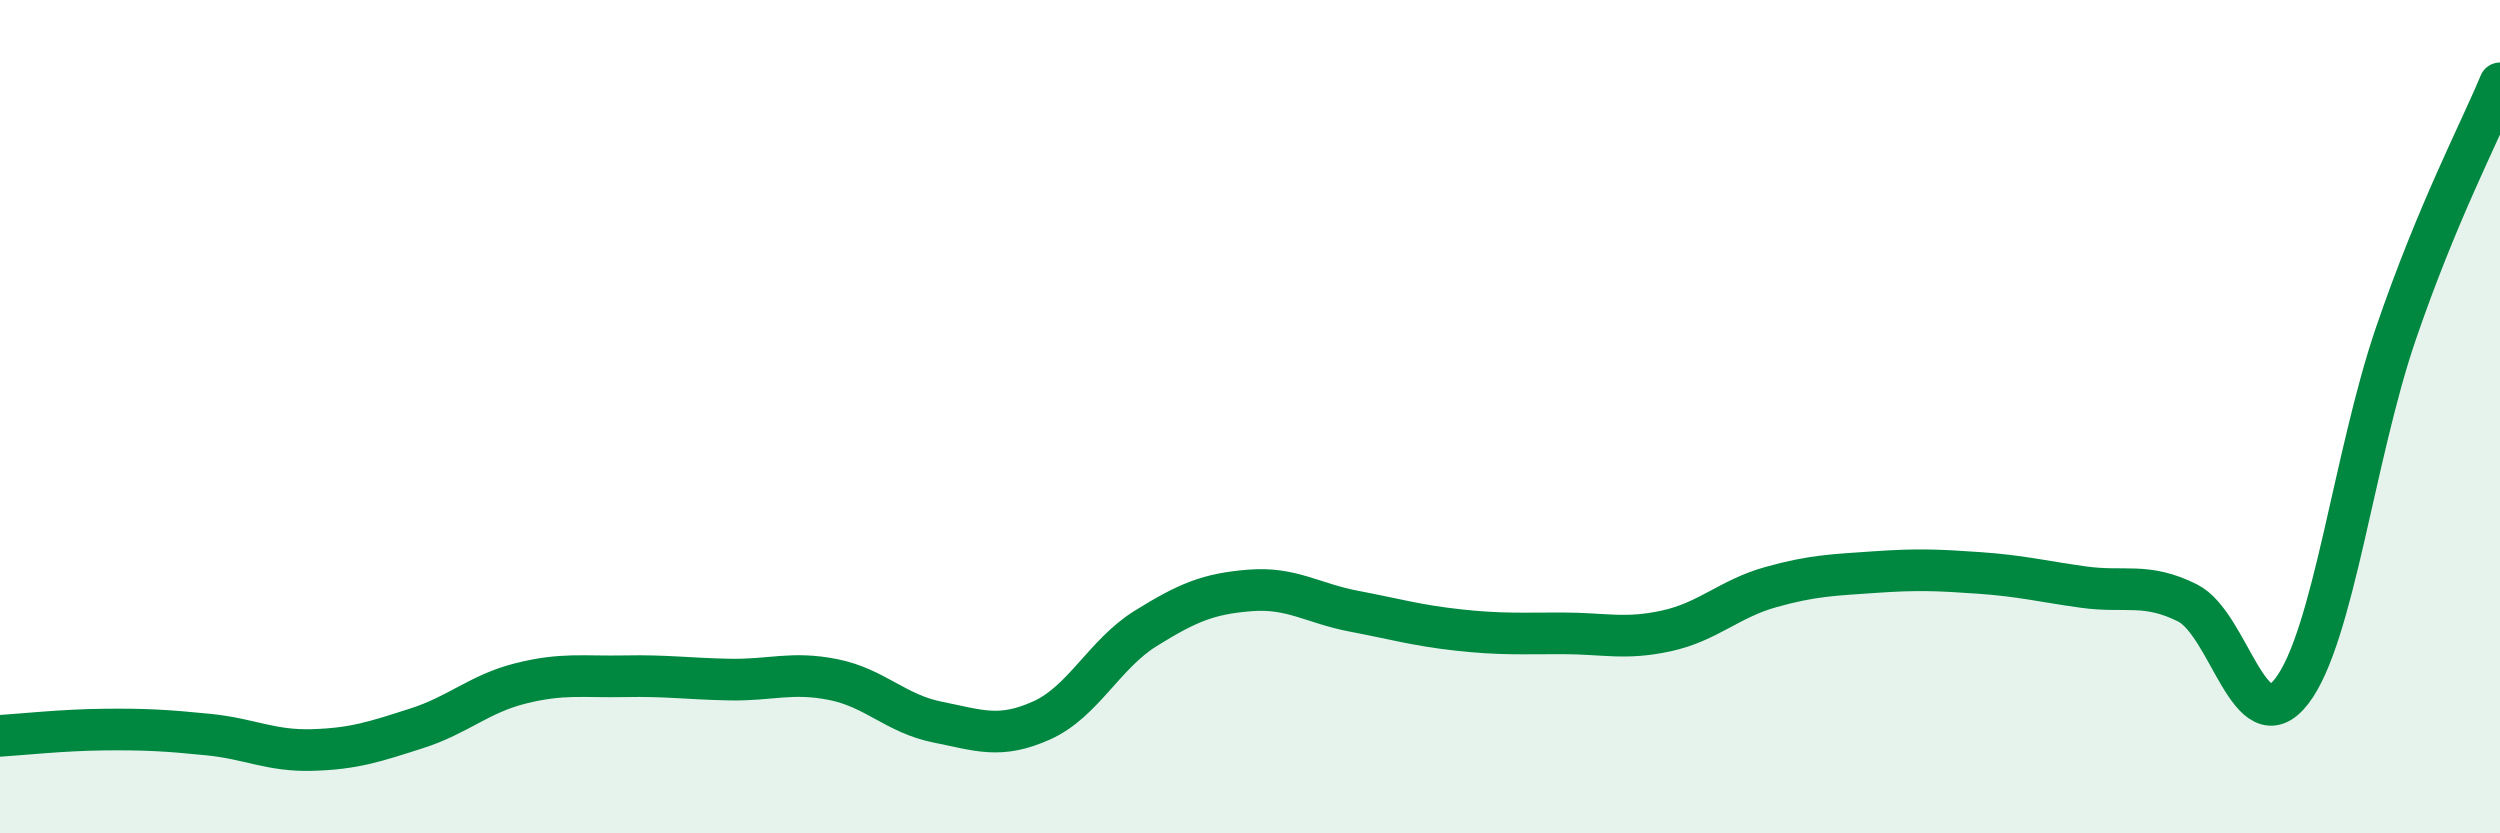 
    <svg width="60" height="20" viewBox="0 0 60 20" xmlns="http://www.w3.org/2000/svg">
      <path
        d="M 0,17.66 C 0.5,17.63 1.5,17.52 2.5,17.51 C 3.5,17.5 4,17.53 5,17.63 C 6,17.73 6.5,18.03 7.5,18 C 8.5,17.97 9,17.8 10,17.48 C 11,17.16 11.5,16.65 12.5,16.4 C 13.5,16.15 14,16.25 15,16.23 C 16,16.21 16.5,16.29 17.5,16.31 C 18.5,16.33 19,16.11 20,16.31 C 21,16.51 21.5,17.13 22.5,17.33 C 23.5,17.53 24,17.74 25,17.29 C 26,16.84 26.5,15.7 27.5,15.08 C 28.5,14.46 29,14.25 30,14.17 C 31,14.09 31.5,14.48 32.5,14.67 C 33.5,14.86 34,15.01 35,15.12 C 36,15.23 36.5,15.2 37.5,15.2 C 38.5,15.2 39,15.36 40,15.14 C 41,14.92 41.5,14.37 42.5,14.09 C 43.5,13.81 44,13.8 45,13.73 C 46,13.66 46.5,13.68 47.5,13.75 C 48.5,13.82 49,13.95 50,14.09 C 51,14.23 51.5,13.97 52.5,14.47 C 53.5,14.97 54,17.88 55,16.59 C 56,15.3 56.5,10.93 57.5,8.01 C 58.5,5.09 59.5,3.2 60,2L60 20L0 20Z"
        fill="#008740"
        opacity="0.1"
        stroke-linecap="round"
        stroke-linejoin="round"
      />
      <path
        d="M 0,17.66 C 0.5,17.63 1.5,17.52 2.5,17.51 C 3.5,17.5 4,17.53 5,17.63 C 6,17.73 6.5,18.03 7.5,18 C 8.5,17.97 9,17.8 10,17.48 C 11,17.16 11.5,16.65 12.5,16.4 C 13.5,16.15 14,16.25 15,16.23 C 16,16.21 16.5,16.29 17.5,16.31 C 18.5,16.33 19,16.11 20,16.31 C 21,16.51 21.5,17.13 22.5,17.33 C 23.5,17.53 24,17.74 25,17.29 C 26,16.84 26.5,15.7 27.5,15.08 C 28.5,14.46 29,14.25 30,14.17 C 31,14.09 31.5,14.48 32.5,14.67 C 33.5,14.86 34,15.01 35,15.12 C 36,15.23 36.5,15.2 37.5,15.2 C 38.5,15.2 39,15.36 40,15.14 C 41,14.92 41.5,14.37 42.5,14.09 C 43.5,13.81 44,13.8 45,13.73 C 46,13.66 46.5,13.68 47.5,13.75 C 48.5,13.82 49,13.95 50,14.09 C 51,14.23 51.5,13.97 52.5,14.47 C 53.5,14.97 54,17.88 55,16.59 C 56,15.3 56.5,10.93 57.5,8.01 C 58.5,5.09 59.5,3.2 60,2"
        stroke="#008740"
        stroke-width="1"
        fill="none"
        stroke-linecap="round"
        stroke-linejoin="round"
      />
    </svg>
  